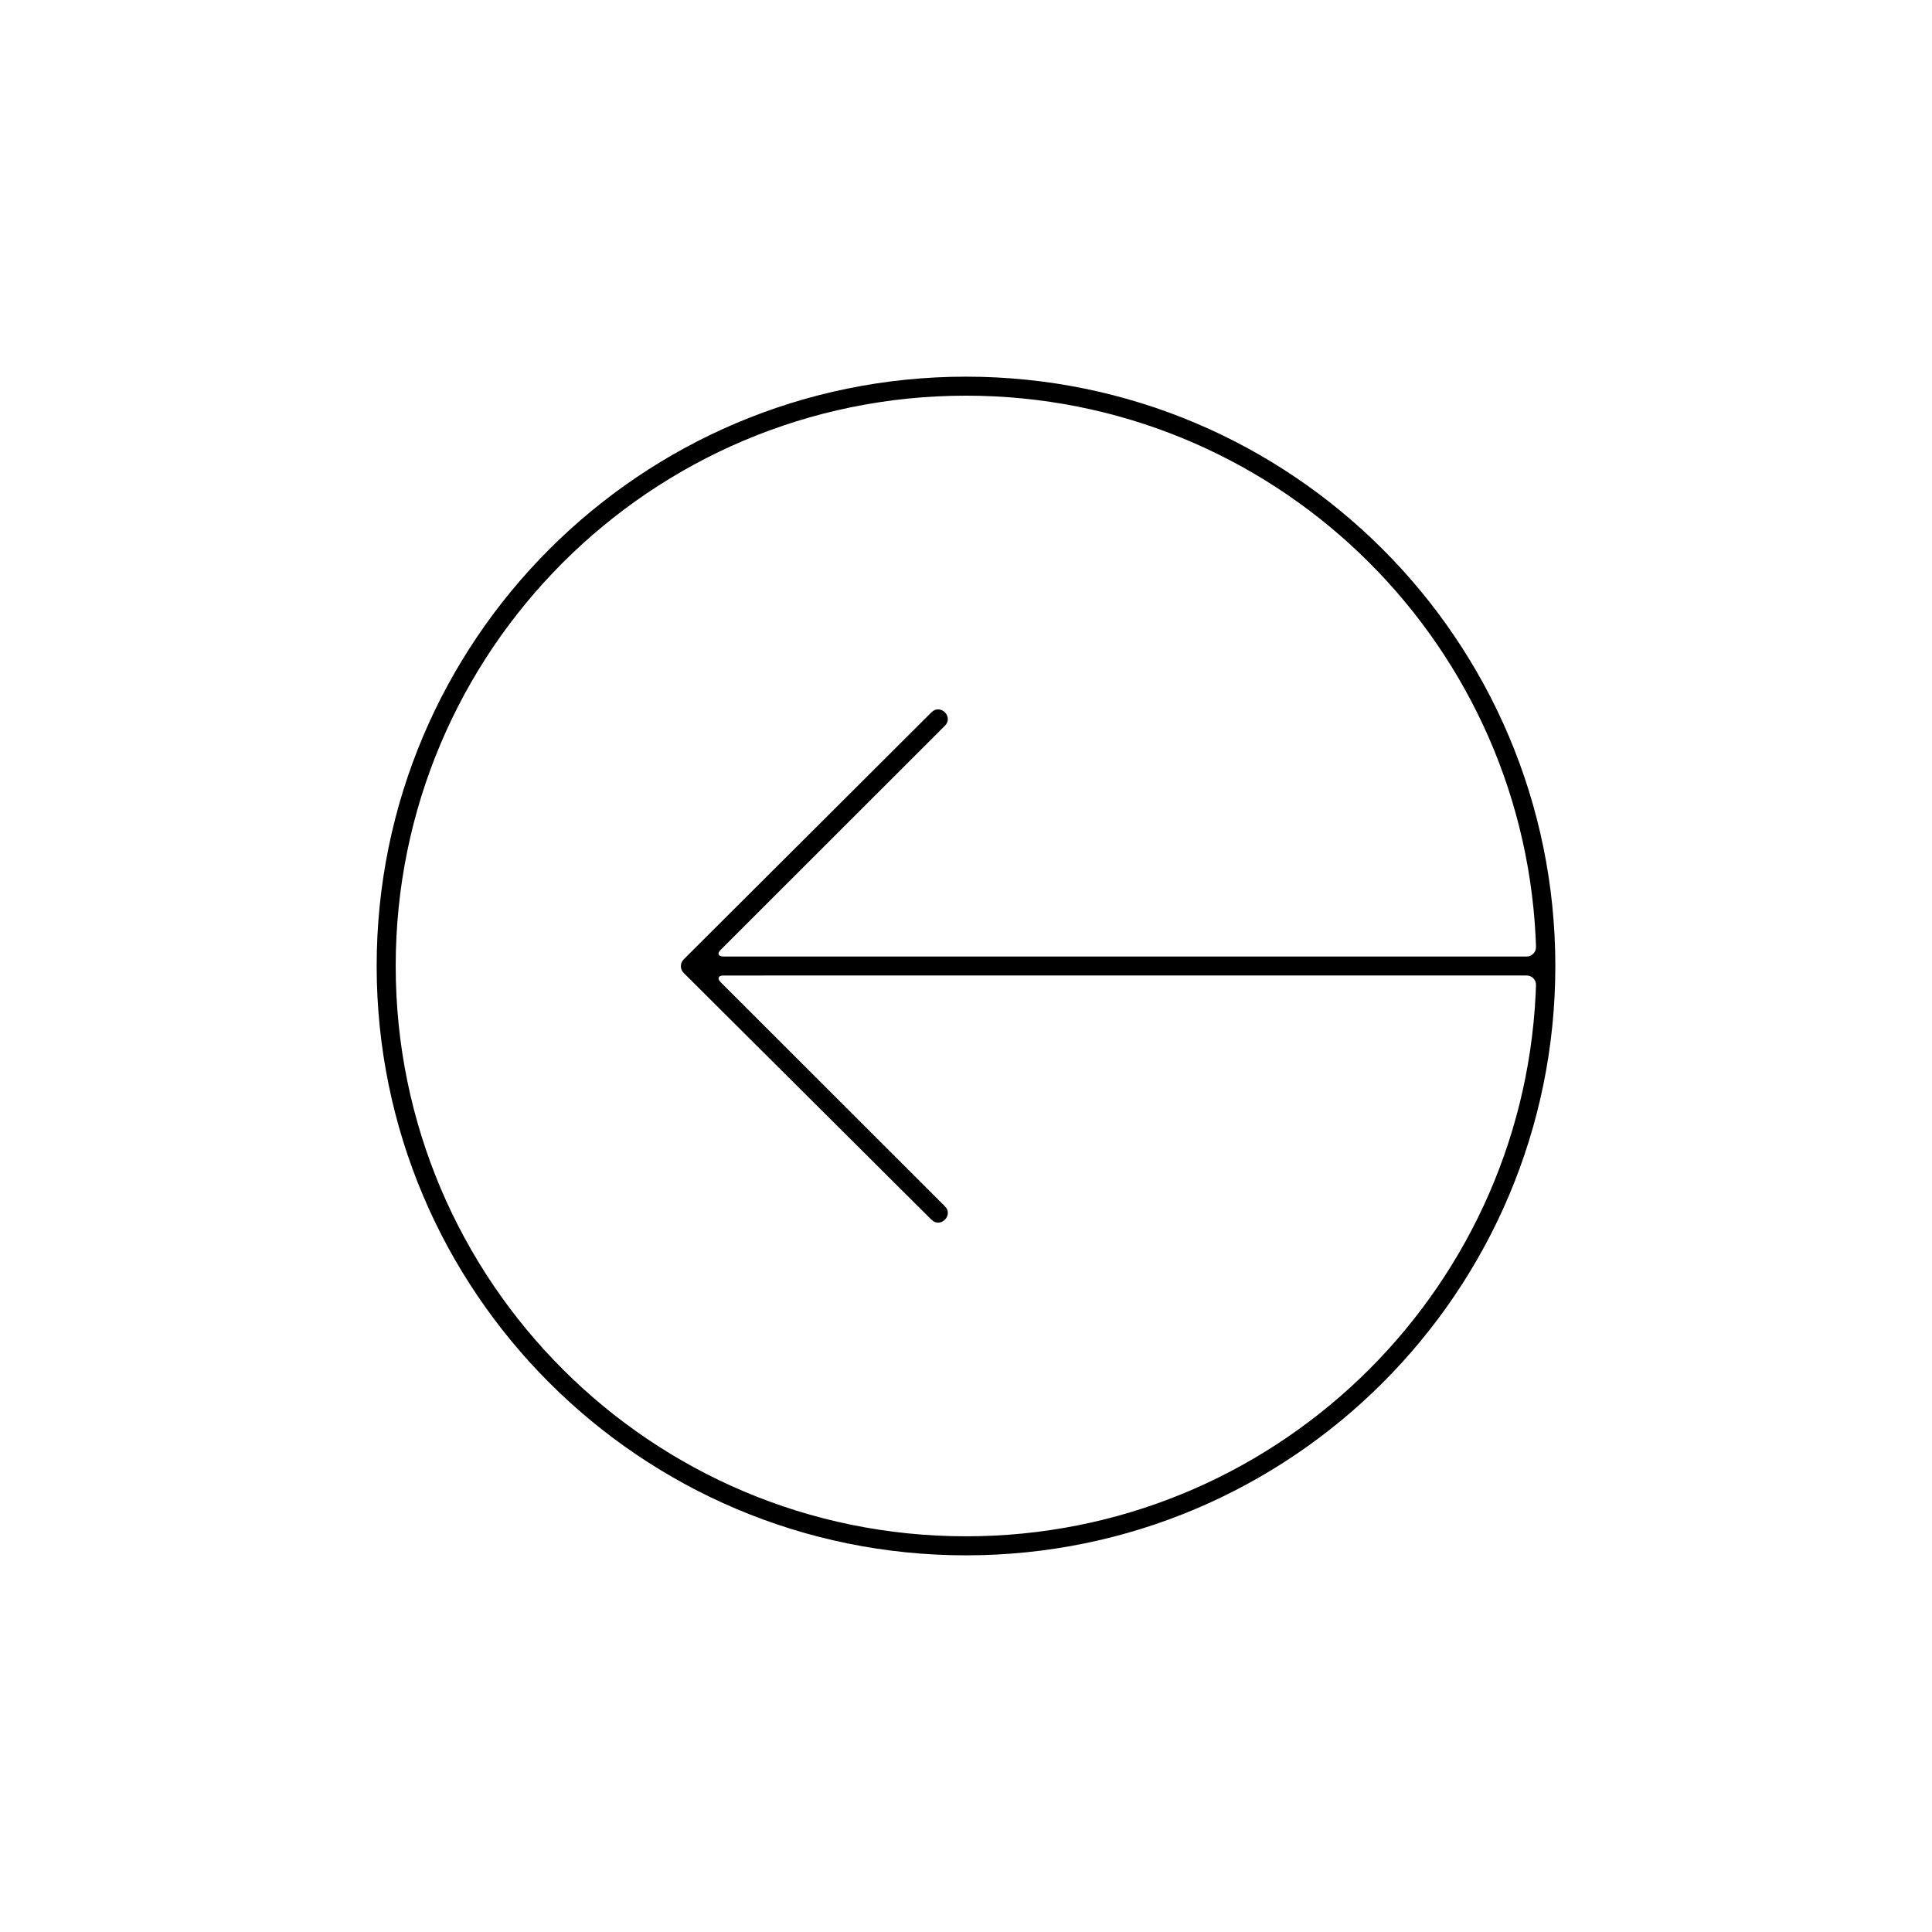 <?xml version="1.0" encoding="UTF-8"?>
<!-- Uploaded to: ICON Repo, www.svgrepo.com, Generator: ICON Repo Mixer Tools -->
<svg fill="#000000" width="800px" height="800px" version="1.1" viewBox="144 144 512 512" xmlns="http://www.w3.org/2000/svg">
 <path d="m556.18 400c0-86.258-69.926-156.18-156.18-156.18-86.258 0-156.18 69.926-156.18 156.18 0 86.254 69.926 156.18 156.18 156.18 86.254 0 156.18-69.926 156.18-156.18zm-7.629 2.516c1.422 0 2.539 1.121 2.5 2.527 0 0-0.008 0.742-0.086 2.363-3.863 80.031-69.977 143.73-150.96 143.73-83.477 0-151.14-67.668-151.14-151.14 0-83.477 67.668-151.14 151.14-151.14 80.902 0 146.96 63.562 150.95 143.48 0.086 1.707 0.098 2.594 0.098 2.594 0.043 1.41-1.086 2.559-2.496 2.559h-212.8c-1.406 0-1.773-0.773-0.781-1.766l59.43-59.395c2.371-2.371-1.191-5.93-3.562-3.559l-65.656 65.477c-0.996 0.996-1 2.602 0 3.598l65.656 65.391c2.371 2.375 5.934-1.191 3.562-3.562l-59.43-59.387c-0.973-0.973-0.637-1.766 0.781-1.766z" fill-rule="evenodd"/>
</svg>